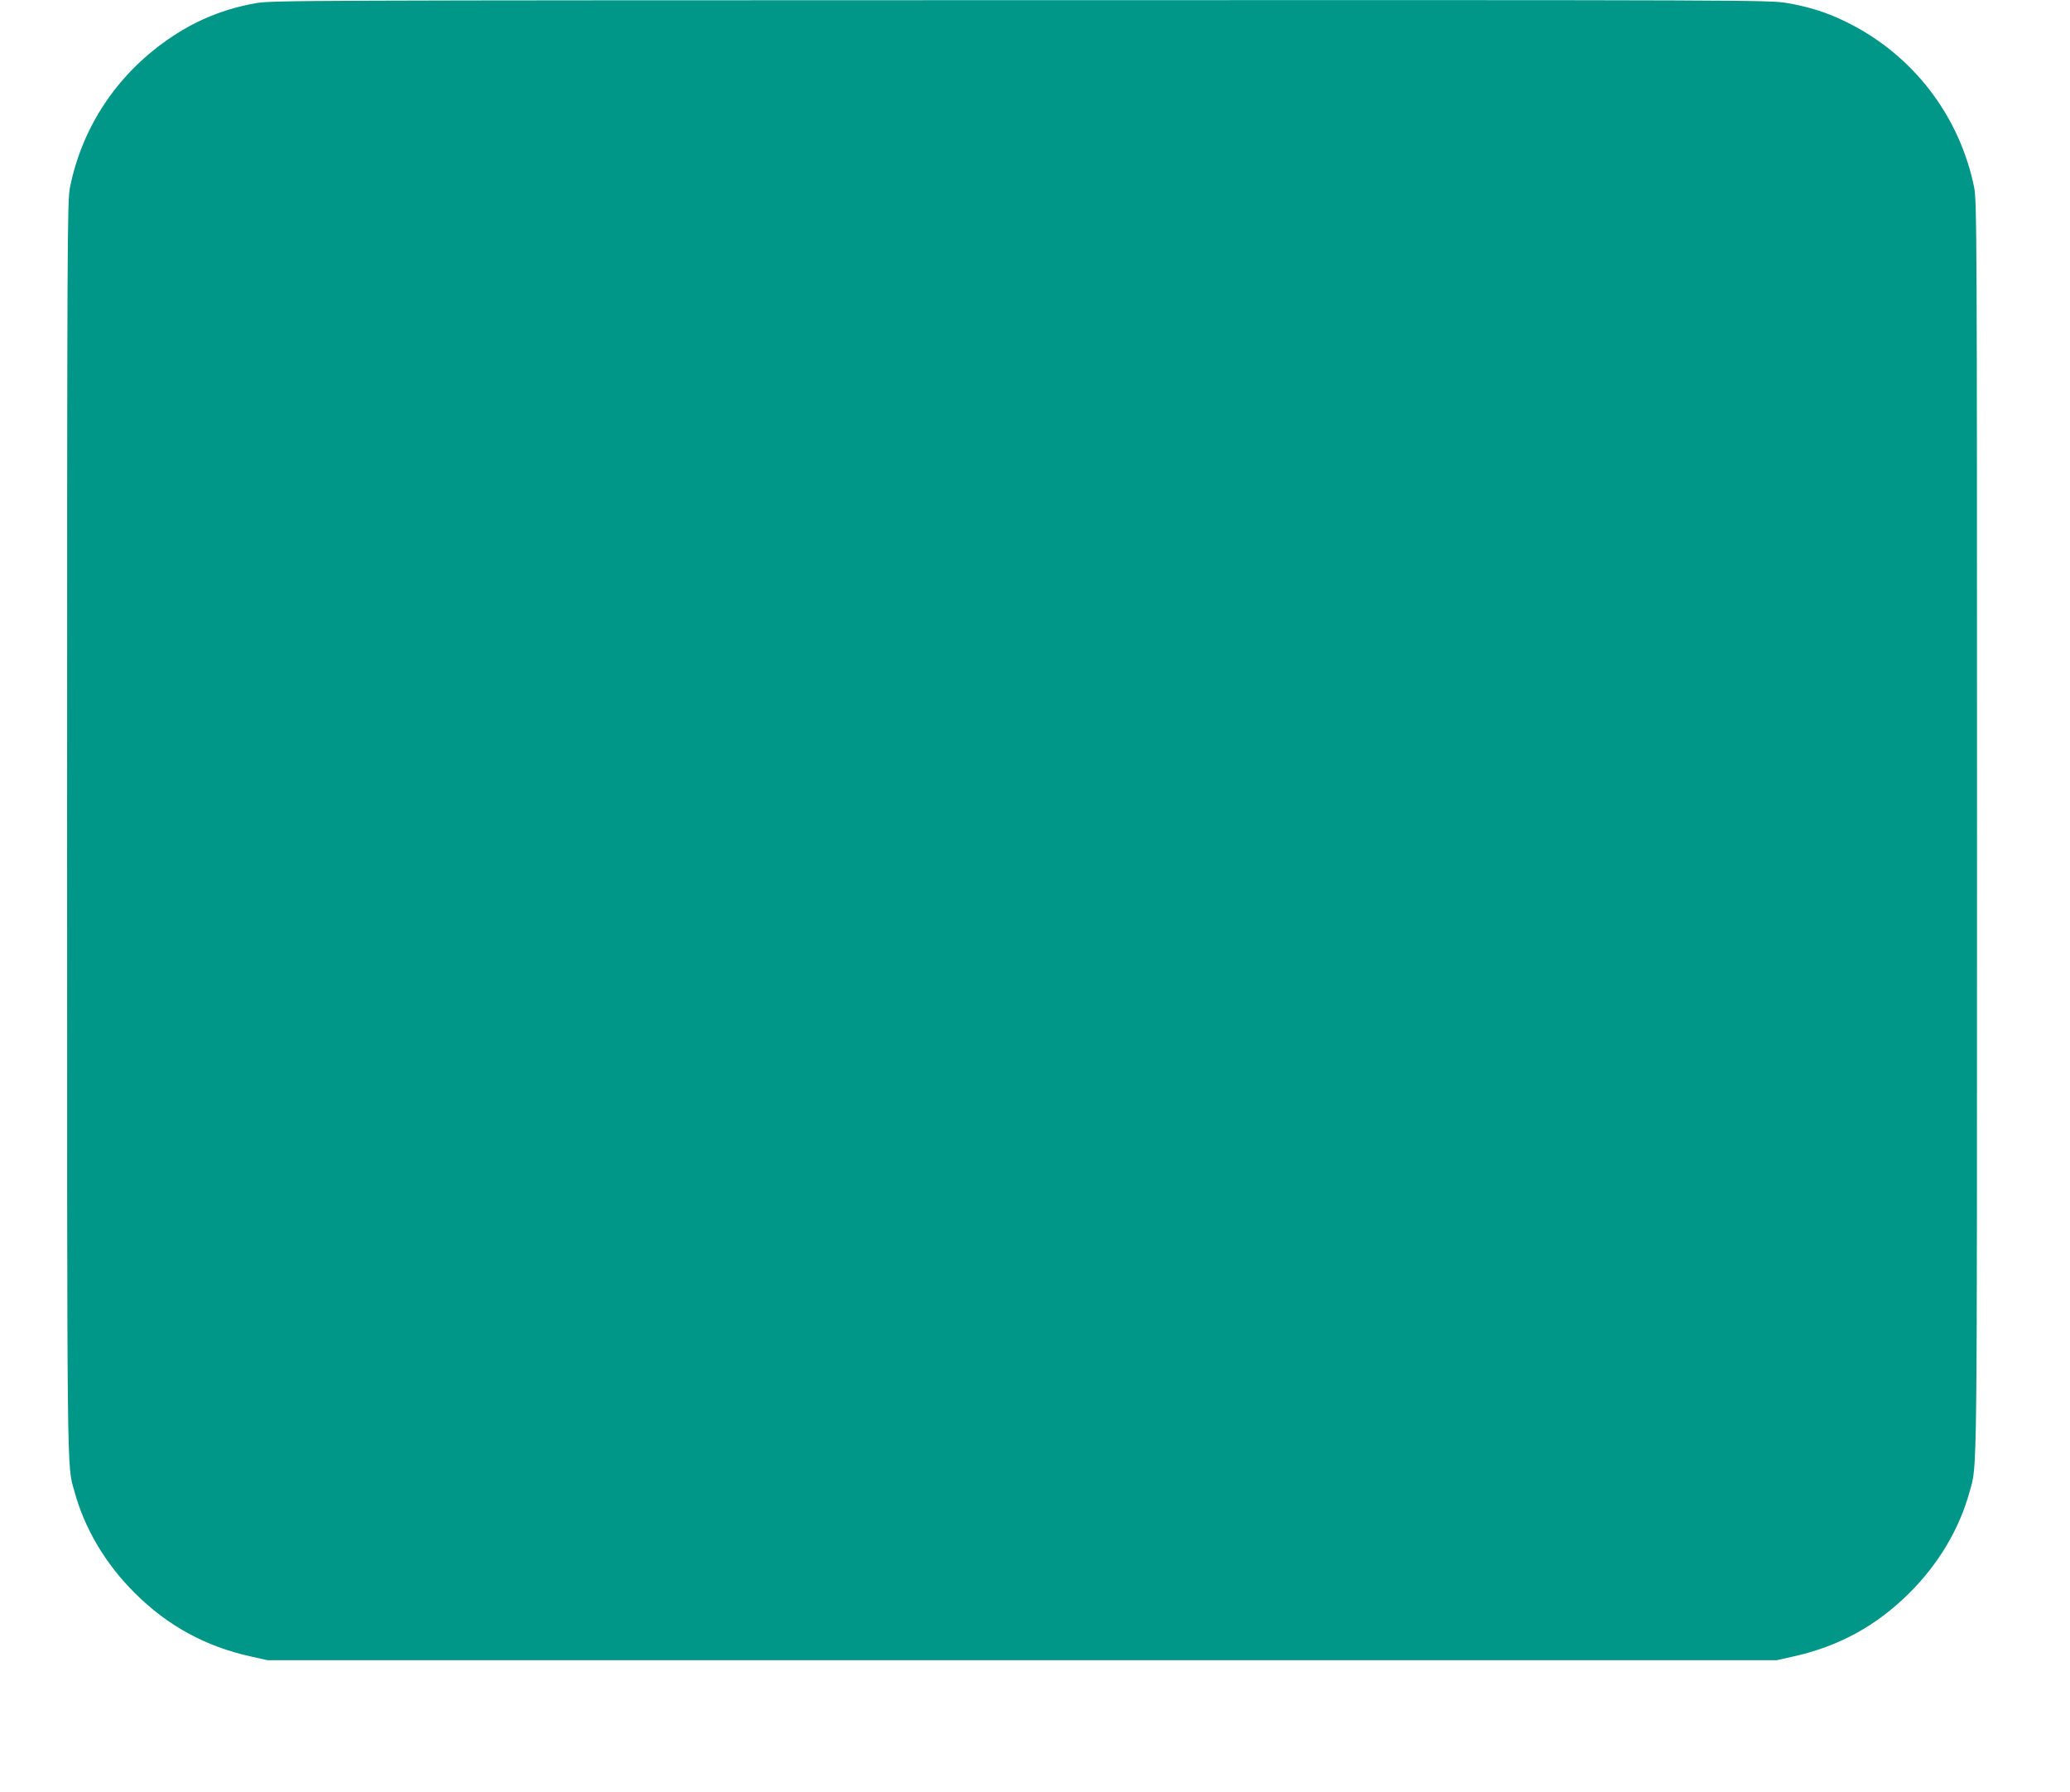 <?xml version="1.0" standalone="no"?>
<!DOCTYPE svg PUBLIC "-//W3C//DTD SVG 20010904//EN"
 "http://www.w3.org/TR/2001/REC-SVG-20010904/DTD/svg10.dtd">
<svg version="1.0" xmlns="http://www.w3.org/2000/svg"
 width="1280pt" height="1108pt" viewBox="0 0 1280 1108"
 preserveAspectRatio="xMidYMid meet">
<g transform="translate(0,1108) scale(0.1,-0.1)"
fill="#009688" stroke="none">
<path d="M1580 11060 c-189 -34 -353 -99 -512 -204 -332 -219 -557 -549 -635
-933 -17 -84 -18 -282 -18 -3968 0 -4119 -2 -3924 45 -4095 63 -232 192 -449
374 -630 204 -203 437 -330 718 -392 l103 -23 4665 0 4665 0 103 23 c281 62
514 189 718 392 182 181 311 398 374 630 47 171 45 -24 45 4095 0 3686 -1
3884 -18 3968 -91 445 -382 822 -792 1022 -118 58 -225 92 -363 116 -112 19
-197 19 -4740 18 -4469 -1 -4631 -1 -4732 -19z"/>
</g>
</svg>
